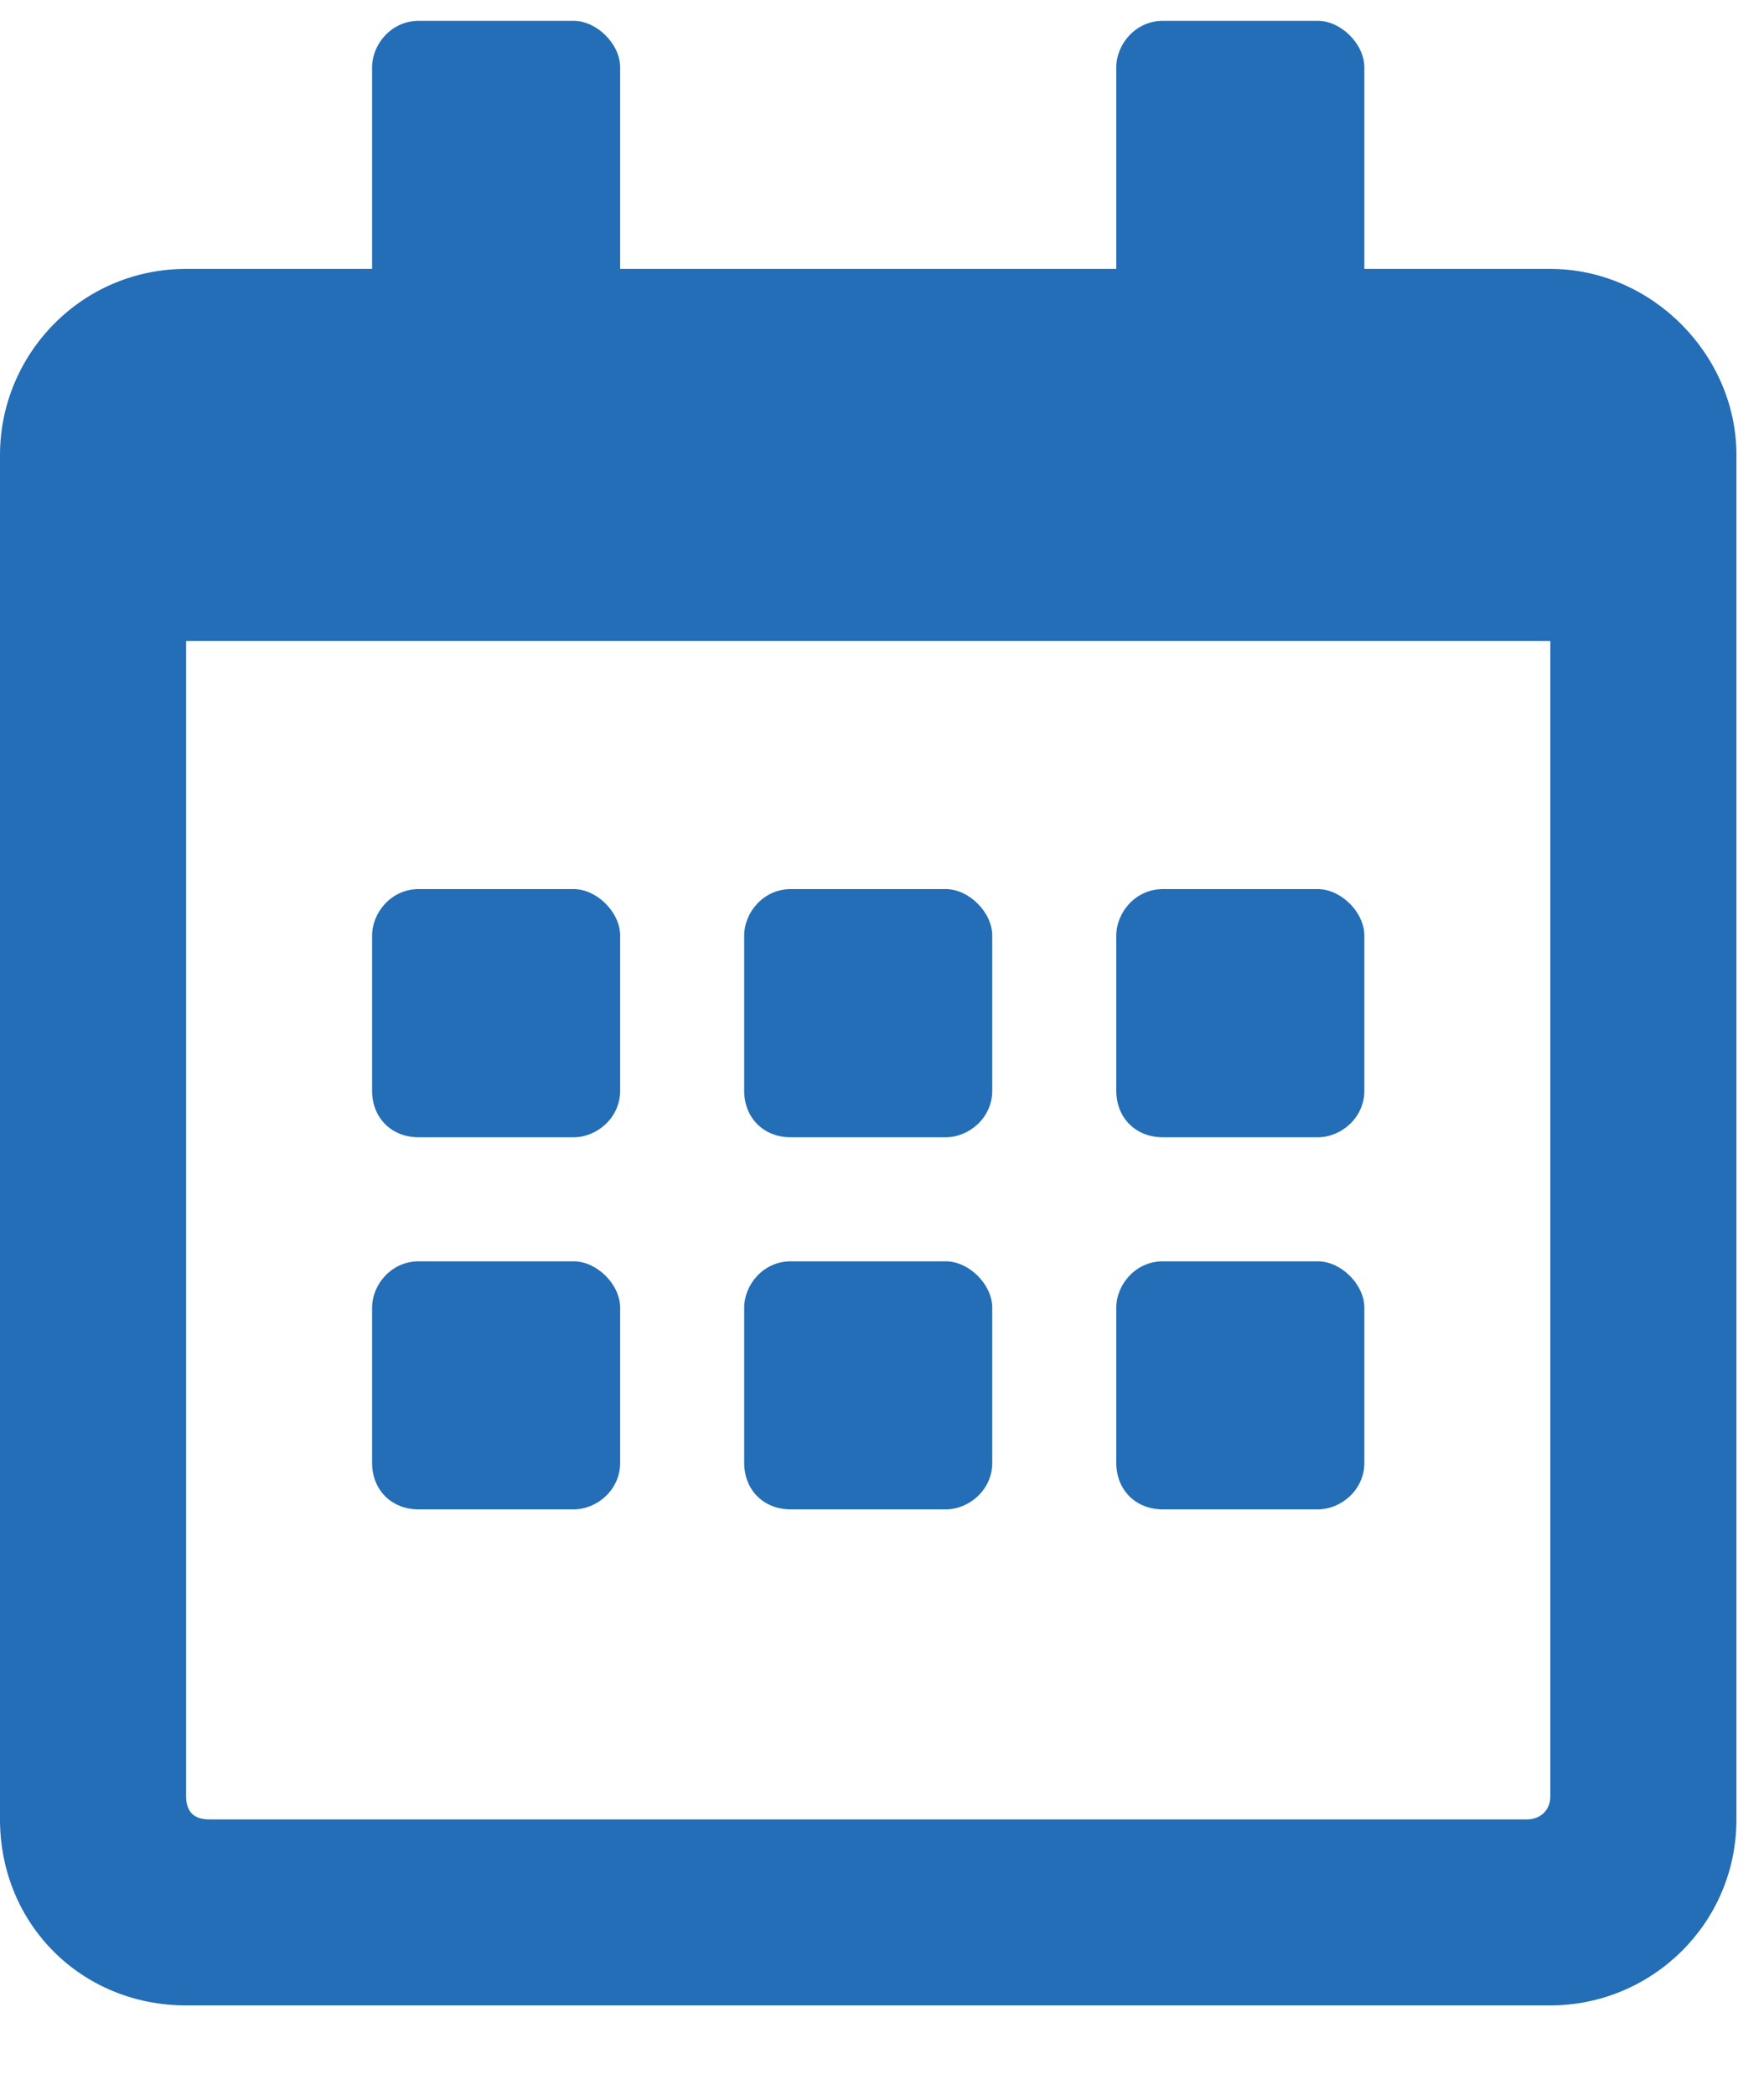 <svg width="16" height="19" viewBox="0 0 16 19" fill="none" xmlns="http://www.w3.org/2000/svg">
<path d="M5.203 10.315H3.797C3.551 10.315 3.375 10.139 3.375 9.893V8.486C3.375 8.275 3.551 8.064 3.797 8.064H5.203C5.414 8.064 5.625 8.275 5.625 8.486V9.893C5.625 10.139 5.414 10.315 5.203 10.315ZM9 9.893C9 10.139 8.789 10.315 8.578 10.315H7.172C6.926 10.315 6.75 10.139 6.75 9.893V8.486C6.75 8.275 6.926 8.064 7.172 8.064H8.578C8.789 8.064 9 8.275 9 8.486V9.893ZM12.375 9.893C12.375 10.139 12.164 10.315 11.953 10.315H10.547C10.301 10.315 10.125 10.139 10.125 9.893V8.486C10.125 8.275 10.301 8.064 10.547 8.064H11.953C12.164 8.064 12.375 8.275 12.375 8.486V9.893ZM9 13.268C9 13.514 8.789 13.69 8.578 13.69H7.172C6.926 13.69 6.75 13.514 6.75 13.268V11.861C6.75 11.65 6.926 11.44 7.172 11.44H8.578C8.789 11.44 9 11.65 9 11.861V13.268ZM5.625 13.268C5.625 13.514 5.414 13.69 5.203 13.69H3.797C3.551 13.69 3.375 13.514 3.375 13.268V11.861C3.375 11.65 3.551 11.44 3.797 11.44H5.203C5.414 11.44 5.625 11.65 5.625 11.861V13.268ZM12.375 13.268C12.375 13.514 12.164 13.69 11.953 13.69H10.547C10.301 13.69 10.125 13.514 10.125 13.268V11.861C10.125 11.65 10.301 11.44 10.547 11.44H11.953C12.164 11.44 12.375 11.65 12.375 11.861V13.268ZM15.75 4.127V16.502C15.75 17.451 14.977 18.189 14.062 18.189H1.688C0.738 18.189 0 17.451 0 16.502V4.127C0 3.213 0.738 2.439 1.688 2.439H3.375V0.611C3.375 0.4 3.551 0.189 3.797 0.189H5.203C5.414 0.189 5.625 0.4 5.625 0.611V2.439H10.125V0.611C10.125 0.4 10.301 0.189 10.547 0.189H11.953C12.164 0.189 12.375 0.4 12.375 0.611V2.439H14.062C14.977 2.439 15.75 3.213 15.75 4.127ZM14.062 16.291V5.814H1.688V16.291C1.688 16.432 1.758 16.502 1.898 16.502H13.852C13.957 16.502 14.062 16.432 14.062 16.291Z" fill="#236EB6"/>
</svg>
